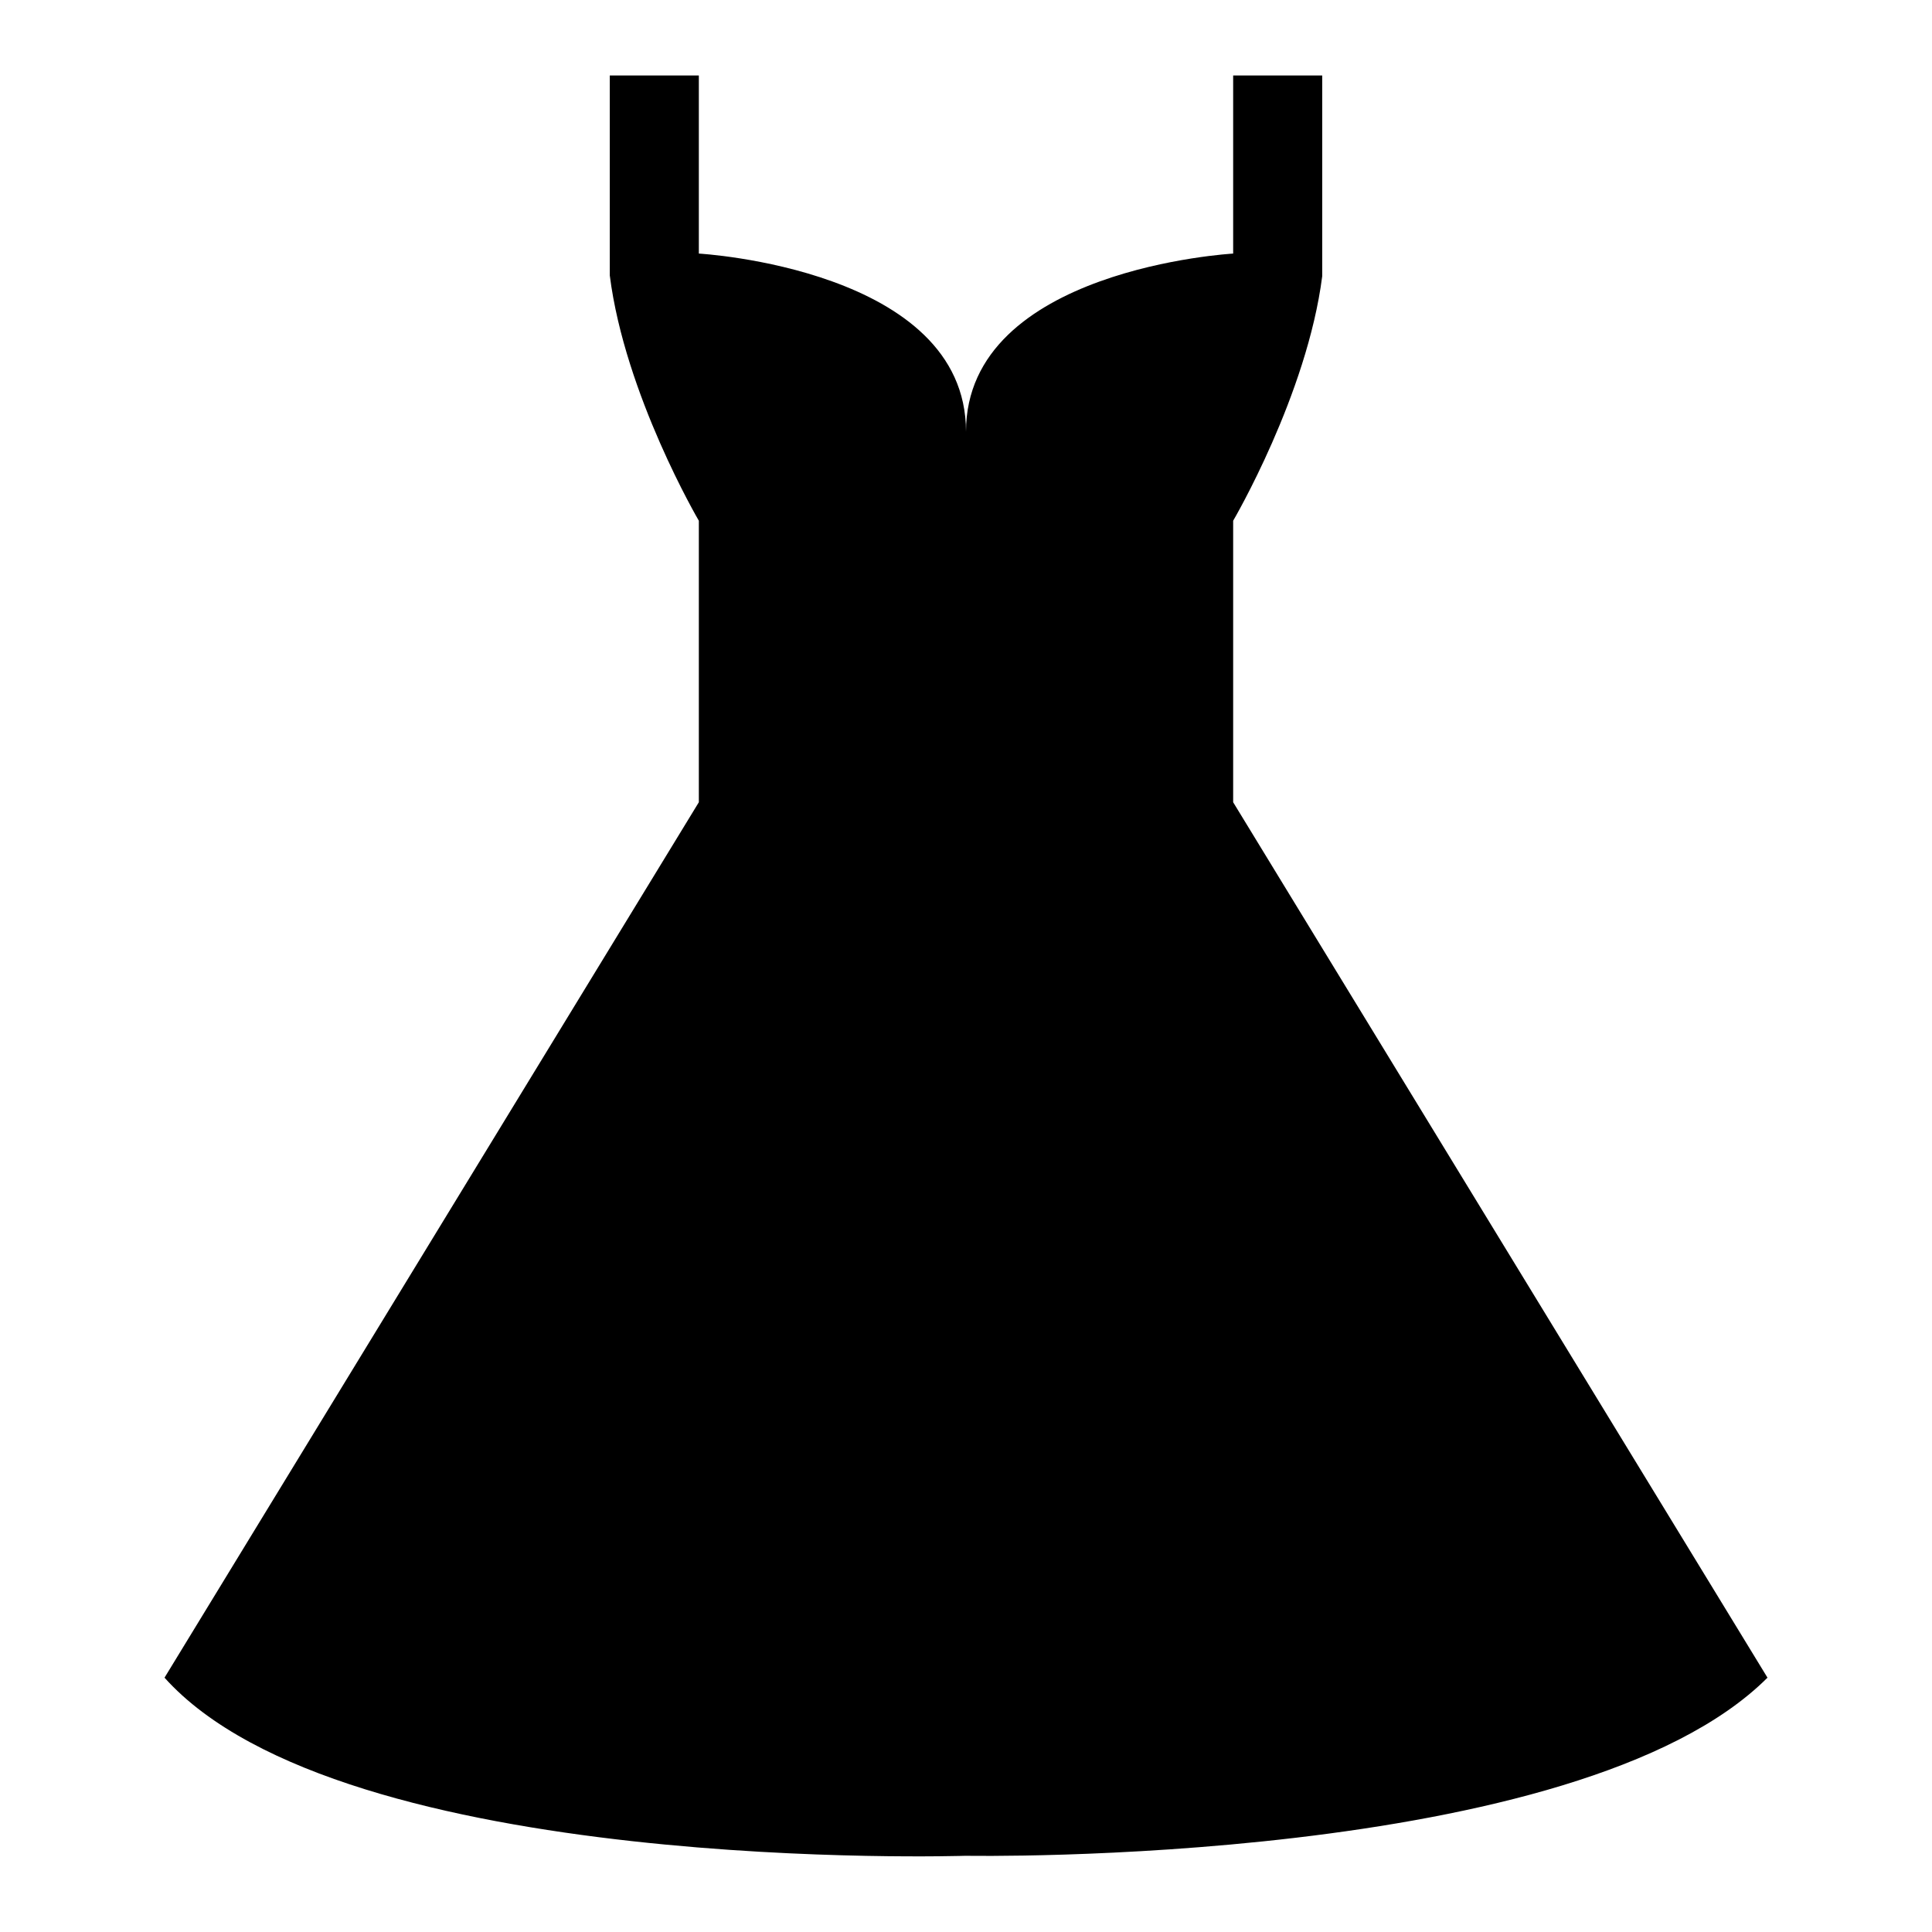 <?xml version="1.0" encoding="utf-8"?>
<!-- Svg Vector Icons : http://www.onlinewebfonts.com/icon -->
<!DOCTYPE svg PUBLIC "-//W3C//DTD SVG 1.1//EN" "http://www.w3.org/Graphics/SVG/1.1/DTD/svg11.dtd">
<svg version="1.1" xmlns="http://www.w3.org/2000/svg" xmlns:xlink="http://www.w3.org/1999/xlink" x="0px" y="0px" viewBox="0 0 256 256" enable-background="new 0 0 256 256" xml:space="preserve">
<g><g><path fill="#000000" d="M163.4,106.3V69c0,0,9.8-16.7,11.8-32.4V10h-11.8v23.6c0,0-35.4,2-35.4,23.6c0-21.6-35.4-23.6-35.4-23.6V10H80.8v26.5C82.8,52.3,92.6,69,92.6,69v37.3l-70.8,116C45.4,248.6,128,245.9,128,245.9s81.1,1.5,106.2-23.6L163.4,106.3z"/></g></g>
</svg>